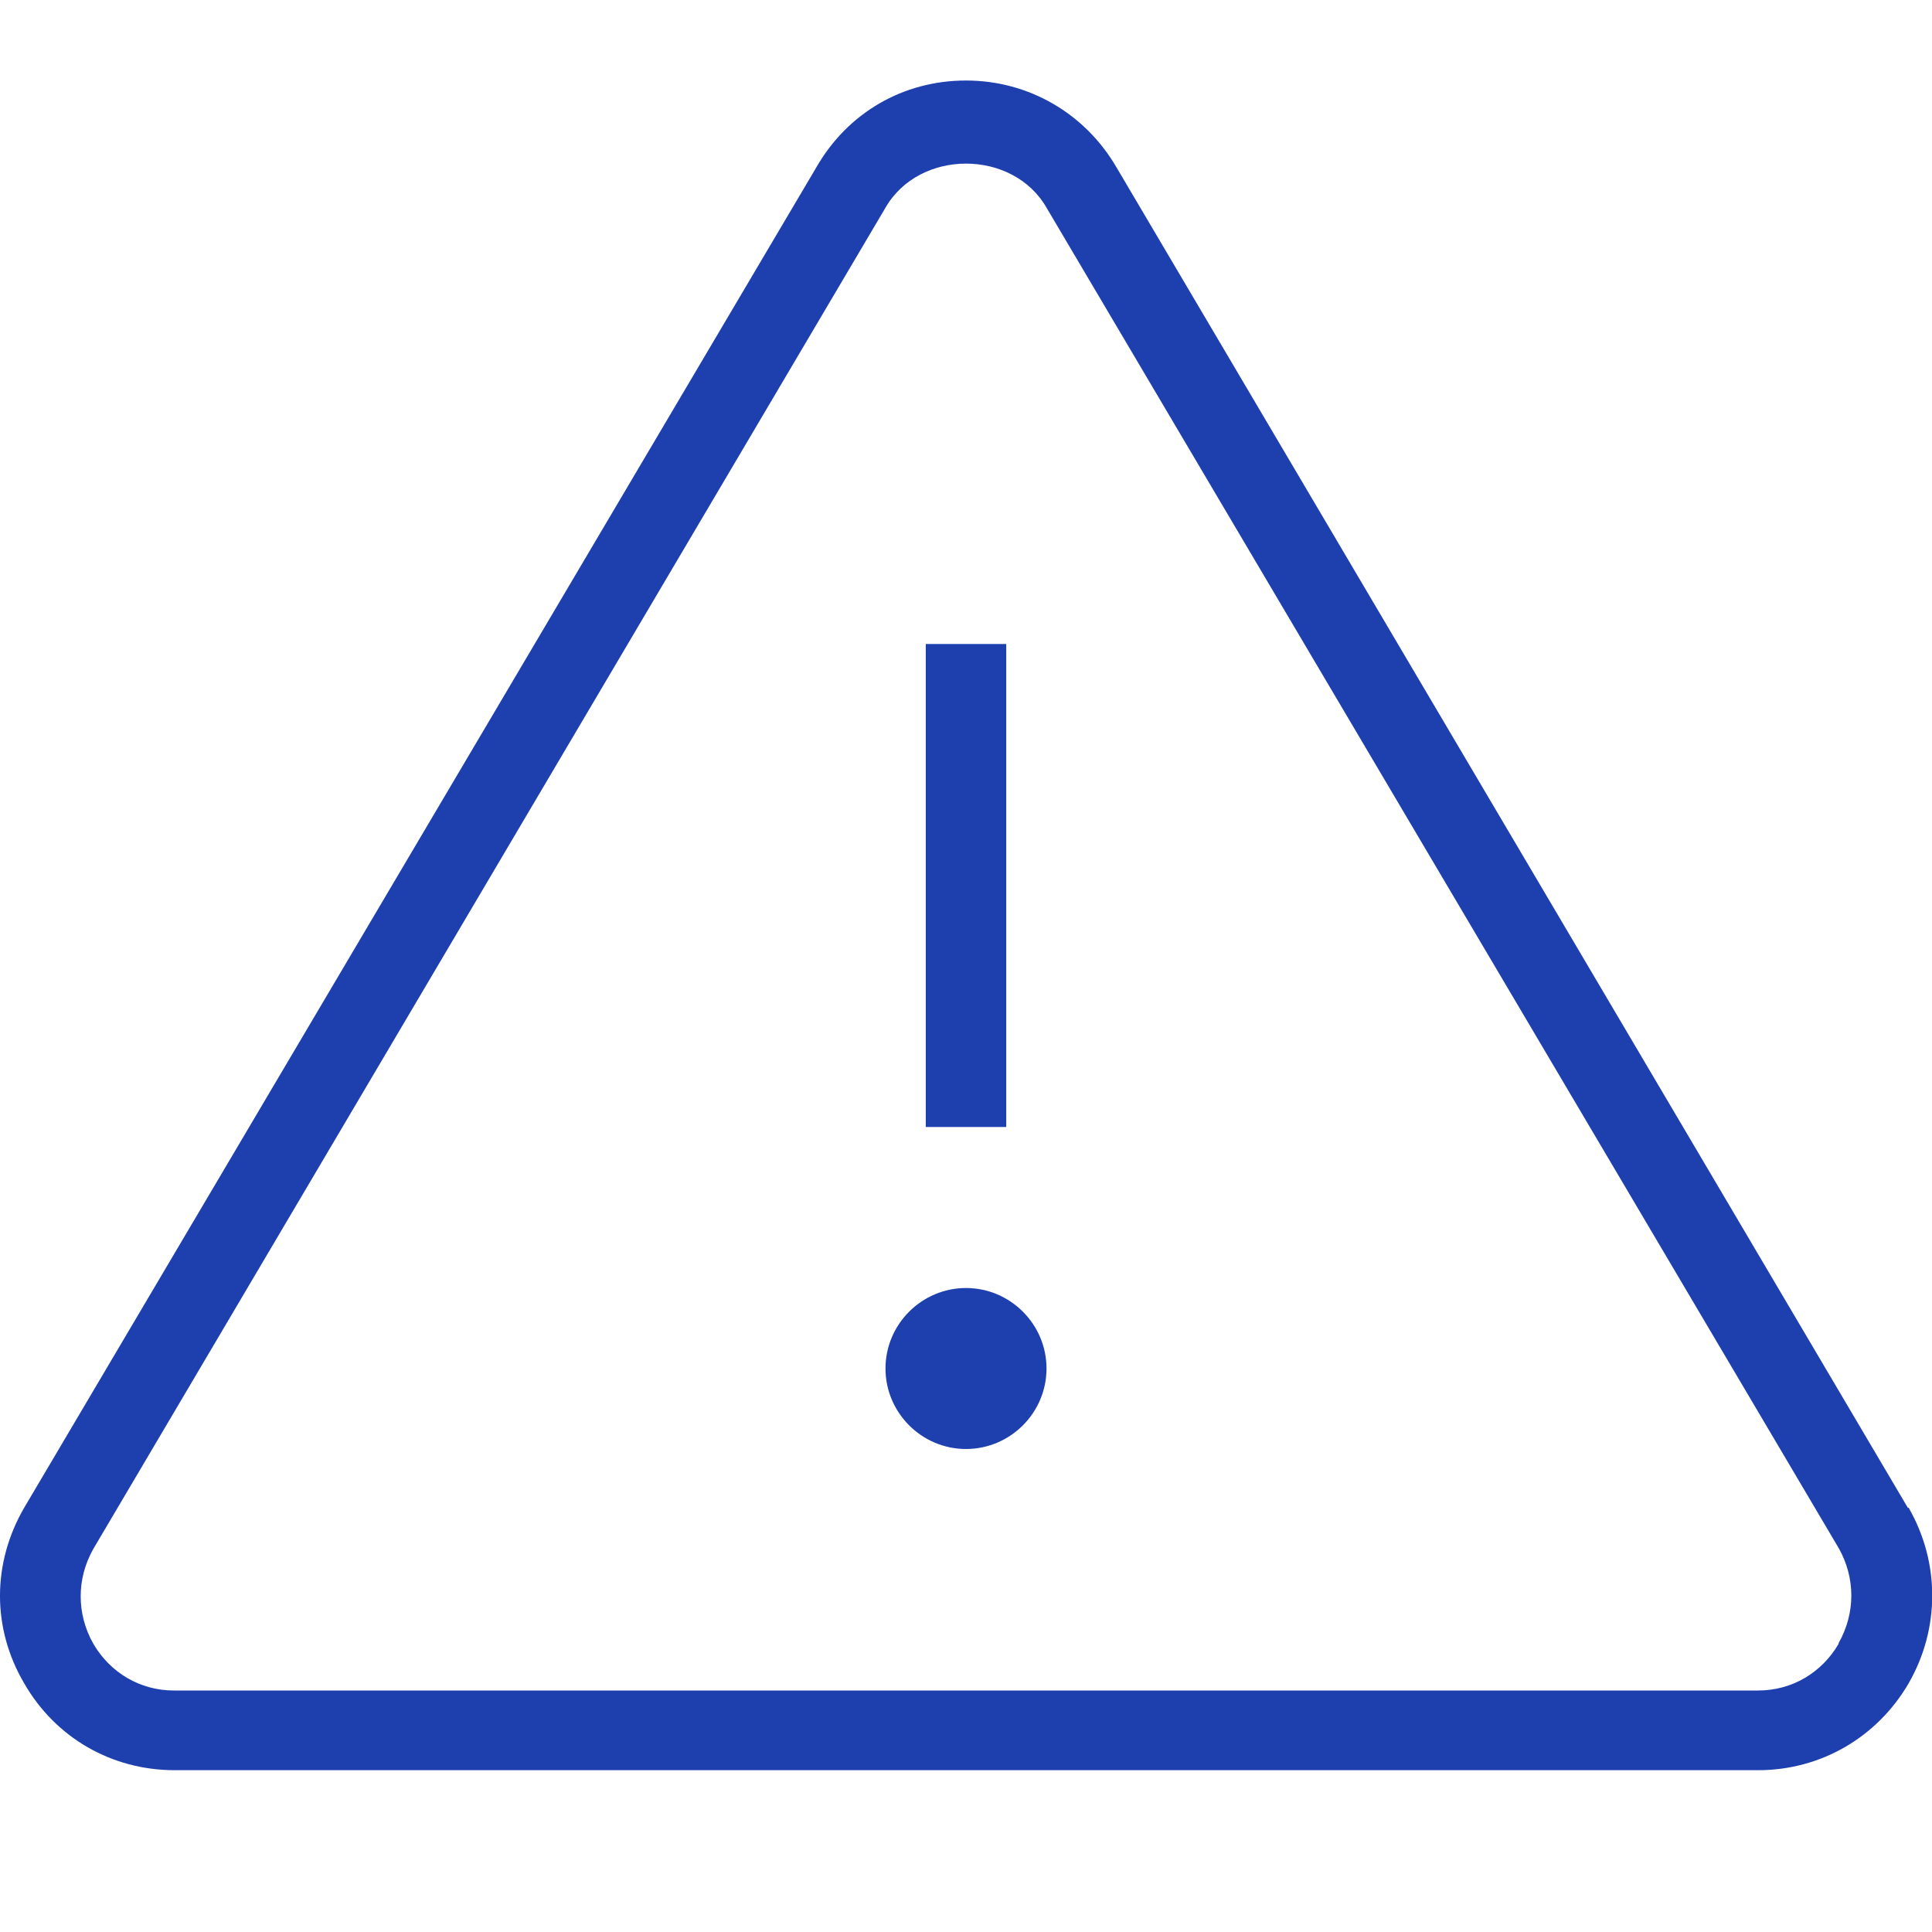 <svg width="40" height="40" viewBox="0 0 40 40" fill="none" xmlns="http://www.w3.org/2000/svg">
<g clip-path="url(#clip0_8_4589)">
<path d="M39.5 31.217L23.117 3.467C22.467 2.35 21.3 1.667 20 1.667C18.7 1.667 17.55 2.333 16.9 3.467L0.5 31.217C-0.167 32.367 -0.167 33.717 0.5 34.85C1.15 35.983 2.317 36.65 3.617 36.65H36.4C37.7 36.65 38.867 35.967 39.517 34.85C40.167 33.717 40.167 32.35 39.517 31.217H39.5ZM38.067 34.033C37.717 34.633 37.1 35 36.4 35H3.6C2.9 35 2.283 34.633 1.933 34.033C1.583 33.417 1.583 32.683 1.933 32.067L18.333 4.3C19.033 3.083 20.967 3.083 21.667 4.3L38.067 32.05C38.417 32.667 38.417 33.4 38.067 34.017V34.033ZM20.833 23.333H19.167V13.333H20.833V23.333ZM21.667 28.333C21.667 29.25 20.917 30 20 30C19.083 30 18.333 29.25 18.333 28.333C18.333 27.417 19.083 26.667 20 26.667C20.917 26.667 21.667 27.417 21.667 28.333Z" fill="#1E40AF"/>
</g>
<defs>
<clipPath id="clip0_8_4589">
<rect width="40" height="40" fill="white"/>
</clipPath>
</defs>
</svg>
